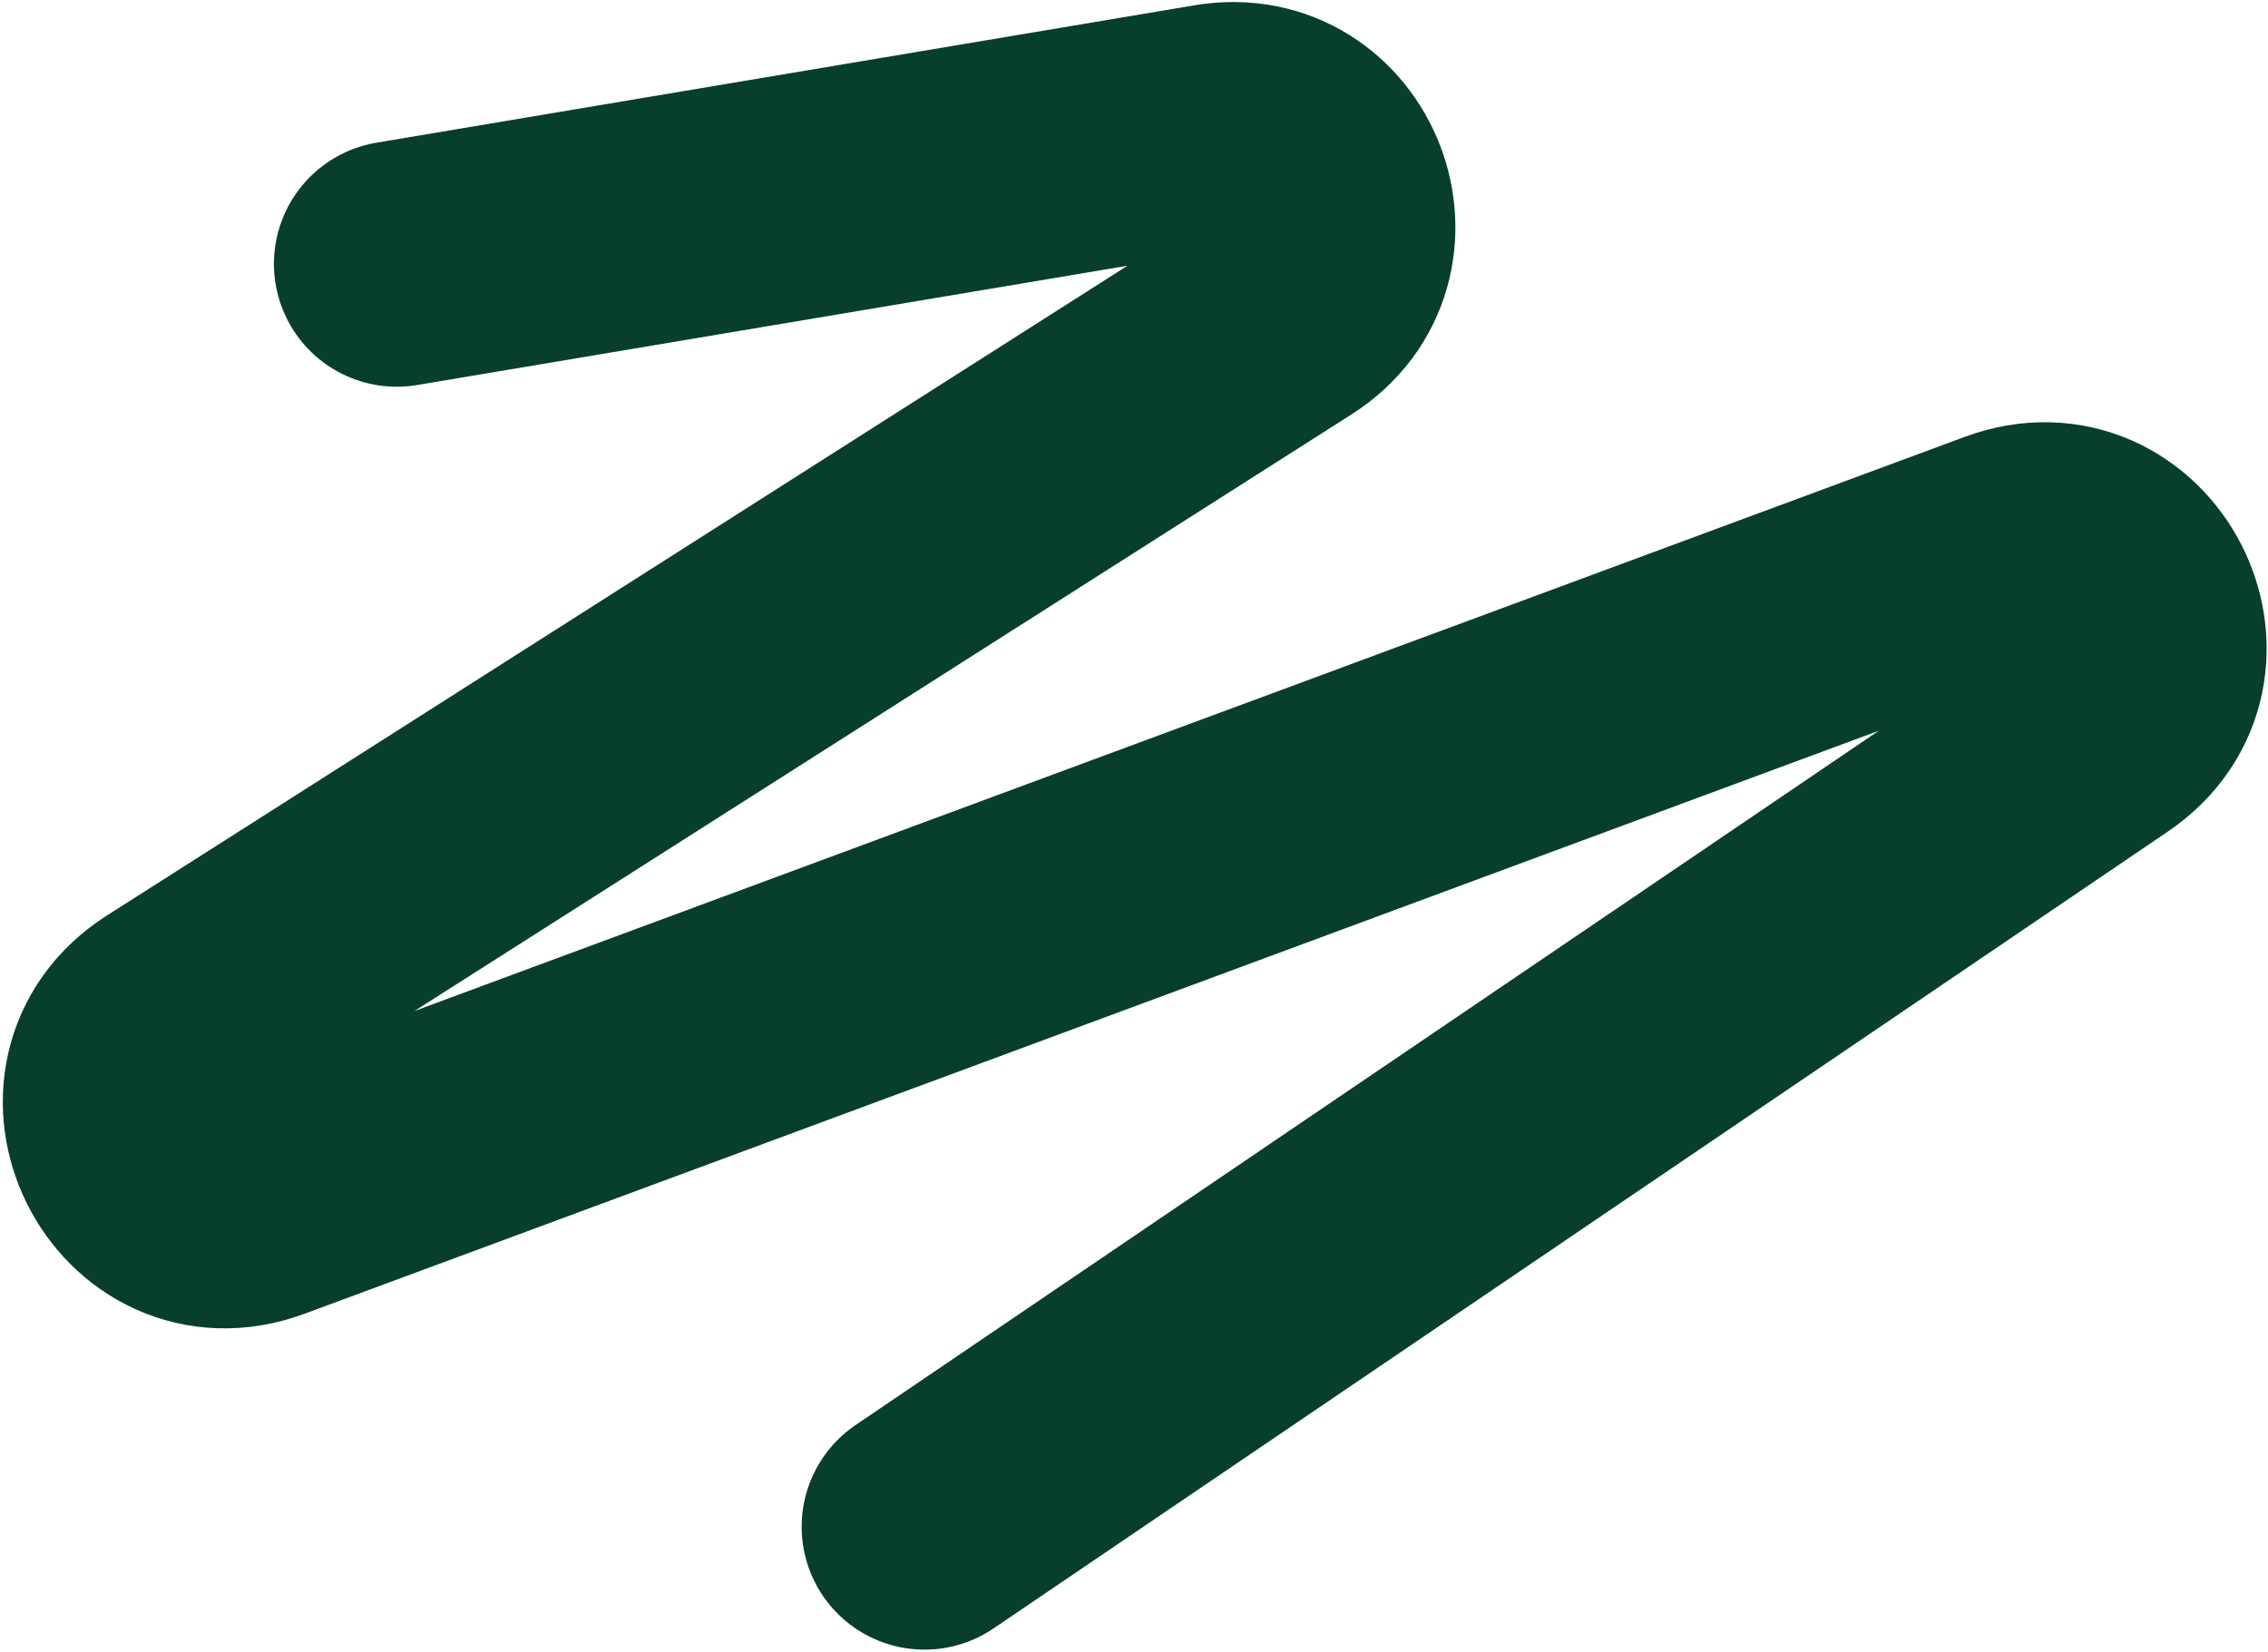 <?xml version="1.0" encoding="UTF-8"?> <svg xmlns="http://www.w3.org/2000/svg" width="563" height="410" viewBox="0 0 563 410" fill="none"><path d="M98.5 65.5L301.548 31.398C328.418 26.885 342.099 62.508 319.115 77.141L42.952 252.968C17.67 269.065 36.956 307.91 65.061 297.501L498.303 137.05C525.997 126.794 545.46 164.598 521.023 181.181L229.5 379" stroke="#073E2C" stroke-width="61" stroke-linecap="round"></path></svg> 